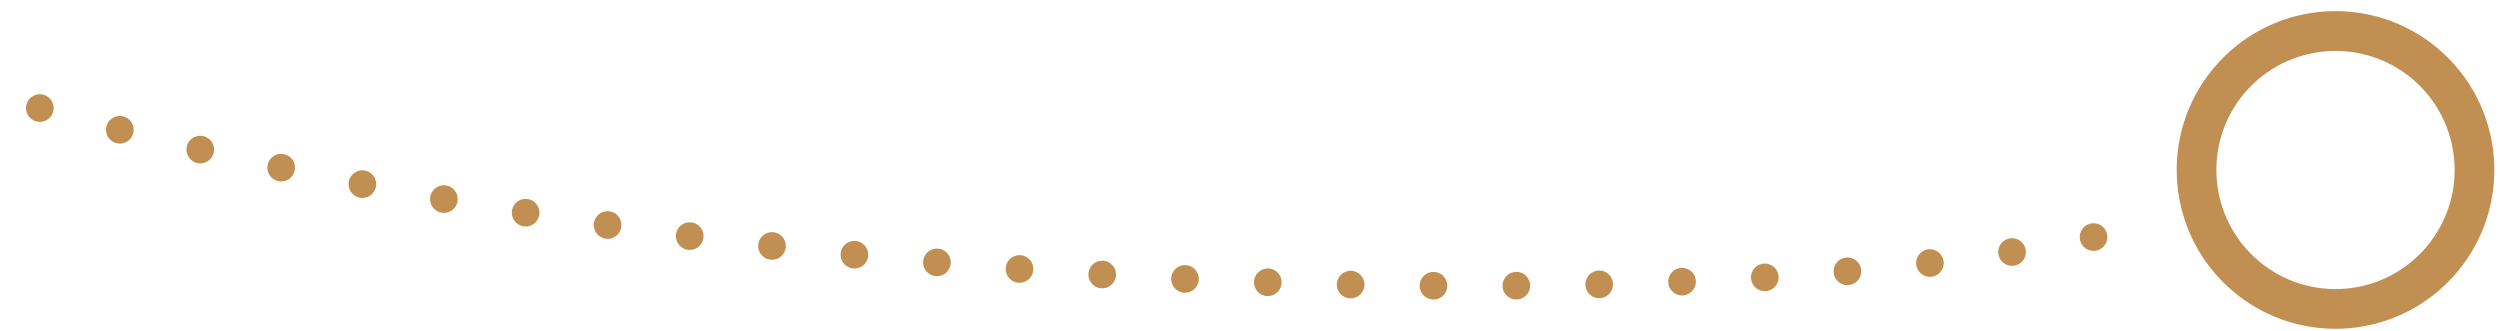 <?xml version="1.0" encoding="UTF-8"?>
<svg width="181px" height="24px" viewBox="0 0 181 24" version="1.1" xmlns="http://www.w3.org/2000/svg" xmlns:xlink="http://www.w3.org/1999/xlink">
    <!-- Generator: Sketch 50.2 (55047) - http://www.bohemiancoding.com/sketch -->
    <title>Page 1</title>
    <desc>Created with Sketch.</desc>
    <defs></defs>
    <g id="Symbols" stroke="none" stroke-width="1" fill="none" fill-rule="evenodd">
        <g id="How-it-works-/-Light" transform="translate(-155, -244)">
            <g id="Page-1" transform="translate(246.5, 253) rotate(43) translate(-246.5, -253) translate(176, 191)">
                <path d="M120,27 C102.857,51.725 47.619,101.176 0,124" id="Stroke-1" stroke="#C28F52" stroke-width="2" stroke-linecap="round" stroke-linejoin="round" stroke-dasharray="0,6"></path>
                <path d="M129.5,0 C123.15,0 118,5.15 118,11.5 C118,17.85 123.15,23 129.5,23 C135.85,23 141,17.85 141,11.5 C141,5.15 135.85,0 129.5,0 M129.5,2.875 C134.263,2.875 138.125,6.737 138.125,11.5 C138.125,16.263 134.263,20.125 129.5,20.125 C124.737,20.125 120.875,16.263 120.875,11.5 C120.886,6.741 124.741,2.885 129.5,2.875" id="Fill-3" fill="#C28F52"></path>
            </g>
        </g>
    </g>
</svg>